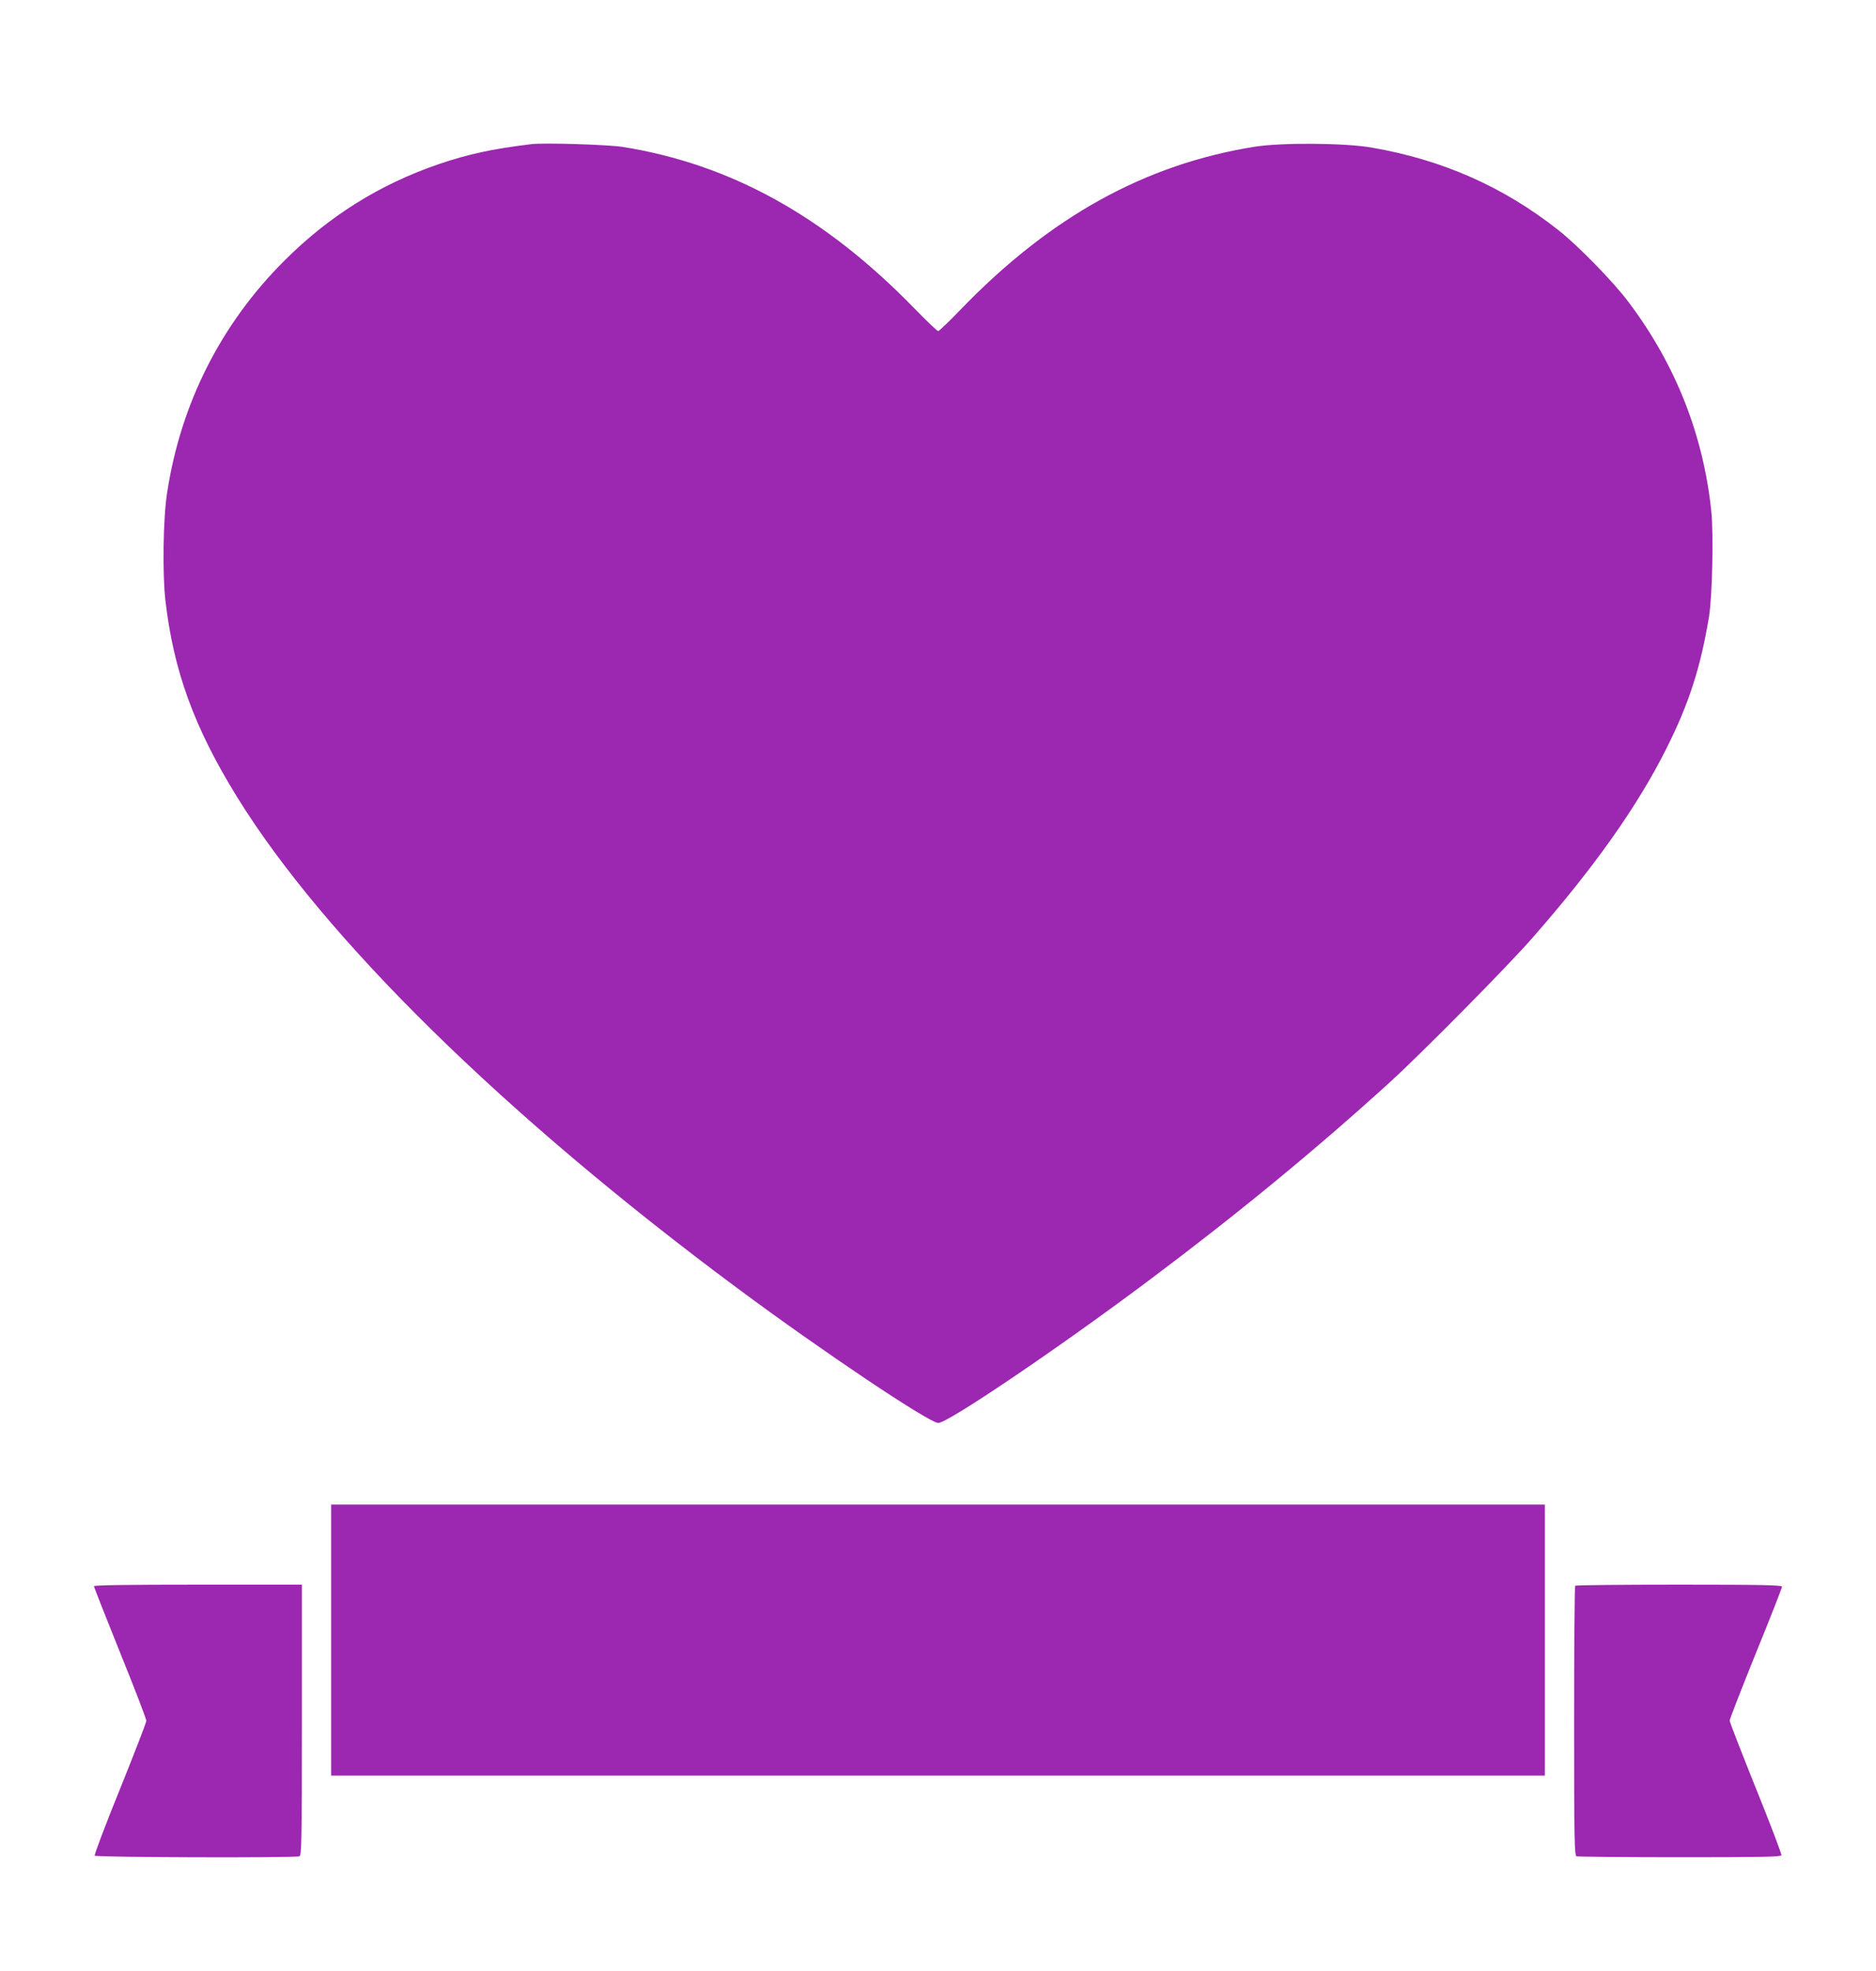 <?xml version="1.0" standalone="no"?>
<!DOCTYPE svg PUBLIC "-//W3C//DTD SVG 20010904//EN"
 "http://www.w3.org/TR/2001/REC-SVG-20010904/DTD/svg10.dtd">
<svg version="1.0" xmlns="http://www.w3.org/2000/svg"
 width="1218pt" height="1280pt" viewBox="0 0 1218 1280"
 preserveAspectRatio="xMidYMid meet">
<g transform="translate(0,1280) scale(0.1,-0.1)"
fill="#9c27b0" stroke="none">
<path d="M3450 11864 c-255 -31 -411 -65 -602 -130 -382 -131 -710 -336 -999
-624 -414 -412 -676 -931 -764 -1510 -26 -165 -31 -524 -11 -700 53 -457 187
-825 465 -1275 568 -920 1740 -2070 3251 -3192 548 -407 1243 -873 1302 -873
62 0 769 478 1353 915 580 434 1090 853 1575 1294 207 188 776 764 934 946
401 458 679 853 865 1224 147 292 223 530 277 858 21 134 30 526 15 680 -51
495 -230 952 -535 1358 -101 135 -327 367 -456 469 -358 283 -753 458 -1216
538 -173 30 -587 33 -759 5 -712 -114 -1329 -456 -1909 -1058 -73 -76 -139
-139 -145 -139 -6 0 -75 66 -154 147 -581 598 -1193 937 -1894 1049 -94 15
-512 28 -593 18z"/>
<path d="M2150 2150 l0 -880 3940 0 3940 0 0 880 0 880 -3940 0 -3940 0 0
-880z"/>
<path d="M610 2500 c0 -6 77 -200 170 -432 94 -232 170 -430 170 -442 0 -11
-77 -210 -171 -443 -94 -232 -168 -427 -164 -433 7 -11 1300 -15 1329 -4 14 6
16 93 16 885 l0 879 -675 0 c-452 0 -675 -3 -675 -10z"/>
<path d="M10227 2503 c-4 -3 -7 -399 -7 -879 0 -786 2 -872 16 -878 9 -3 310
-6 670 -6 531 0 656 2 660 13 2 7 -72 203 -166 435 -93 232 -170 430 -170 439
0 10 77 207 170 438 94 230 170 425 170 432 0 10 -131 13 -668 13 -368 0 -672
-3 -675 -7z"/>
</g>
</svg>
